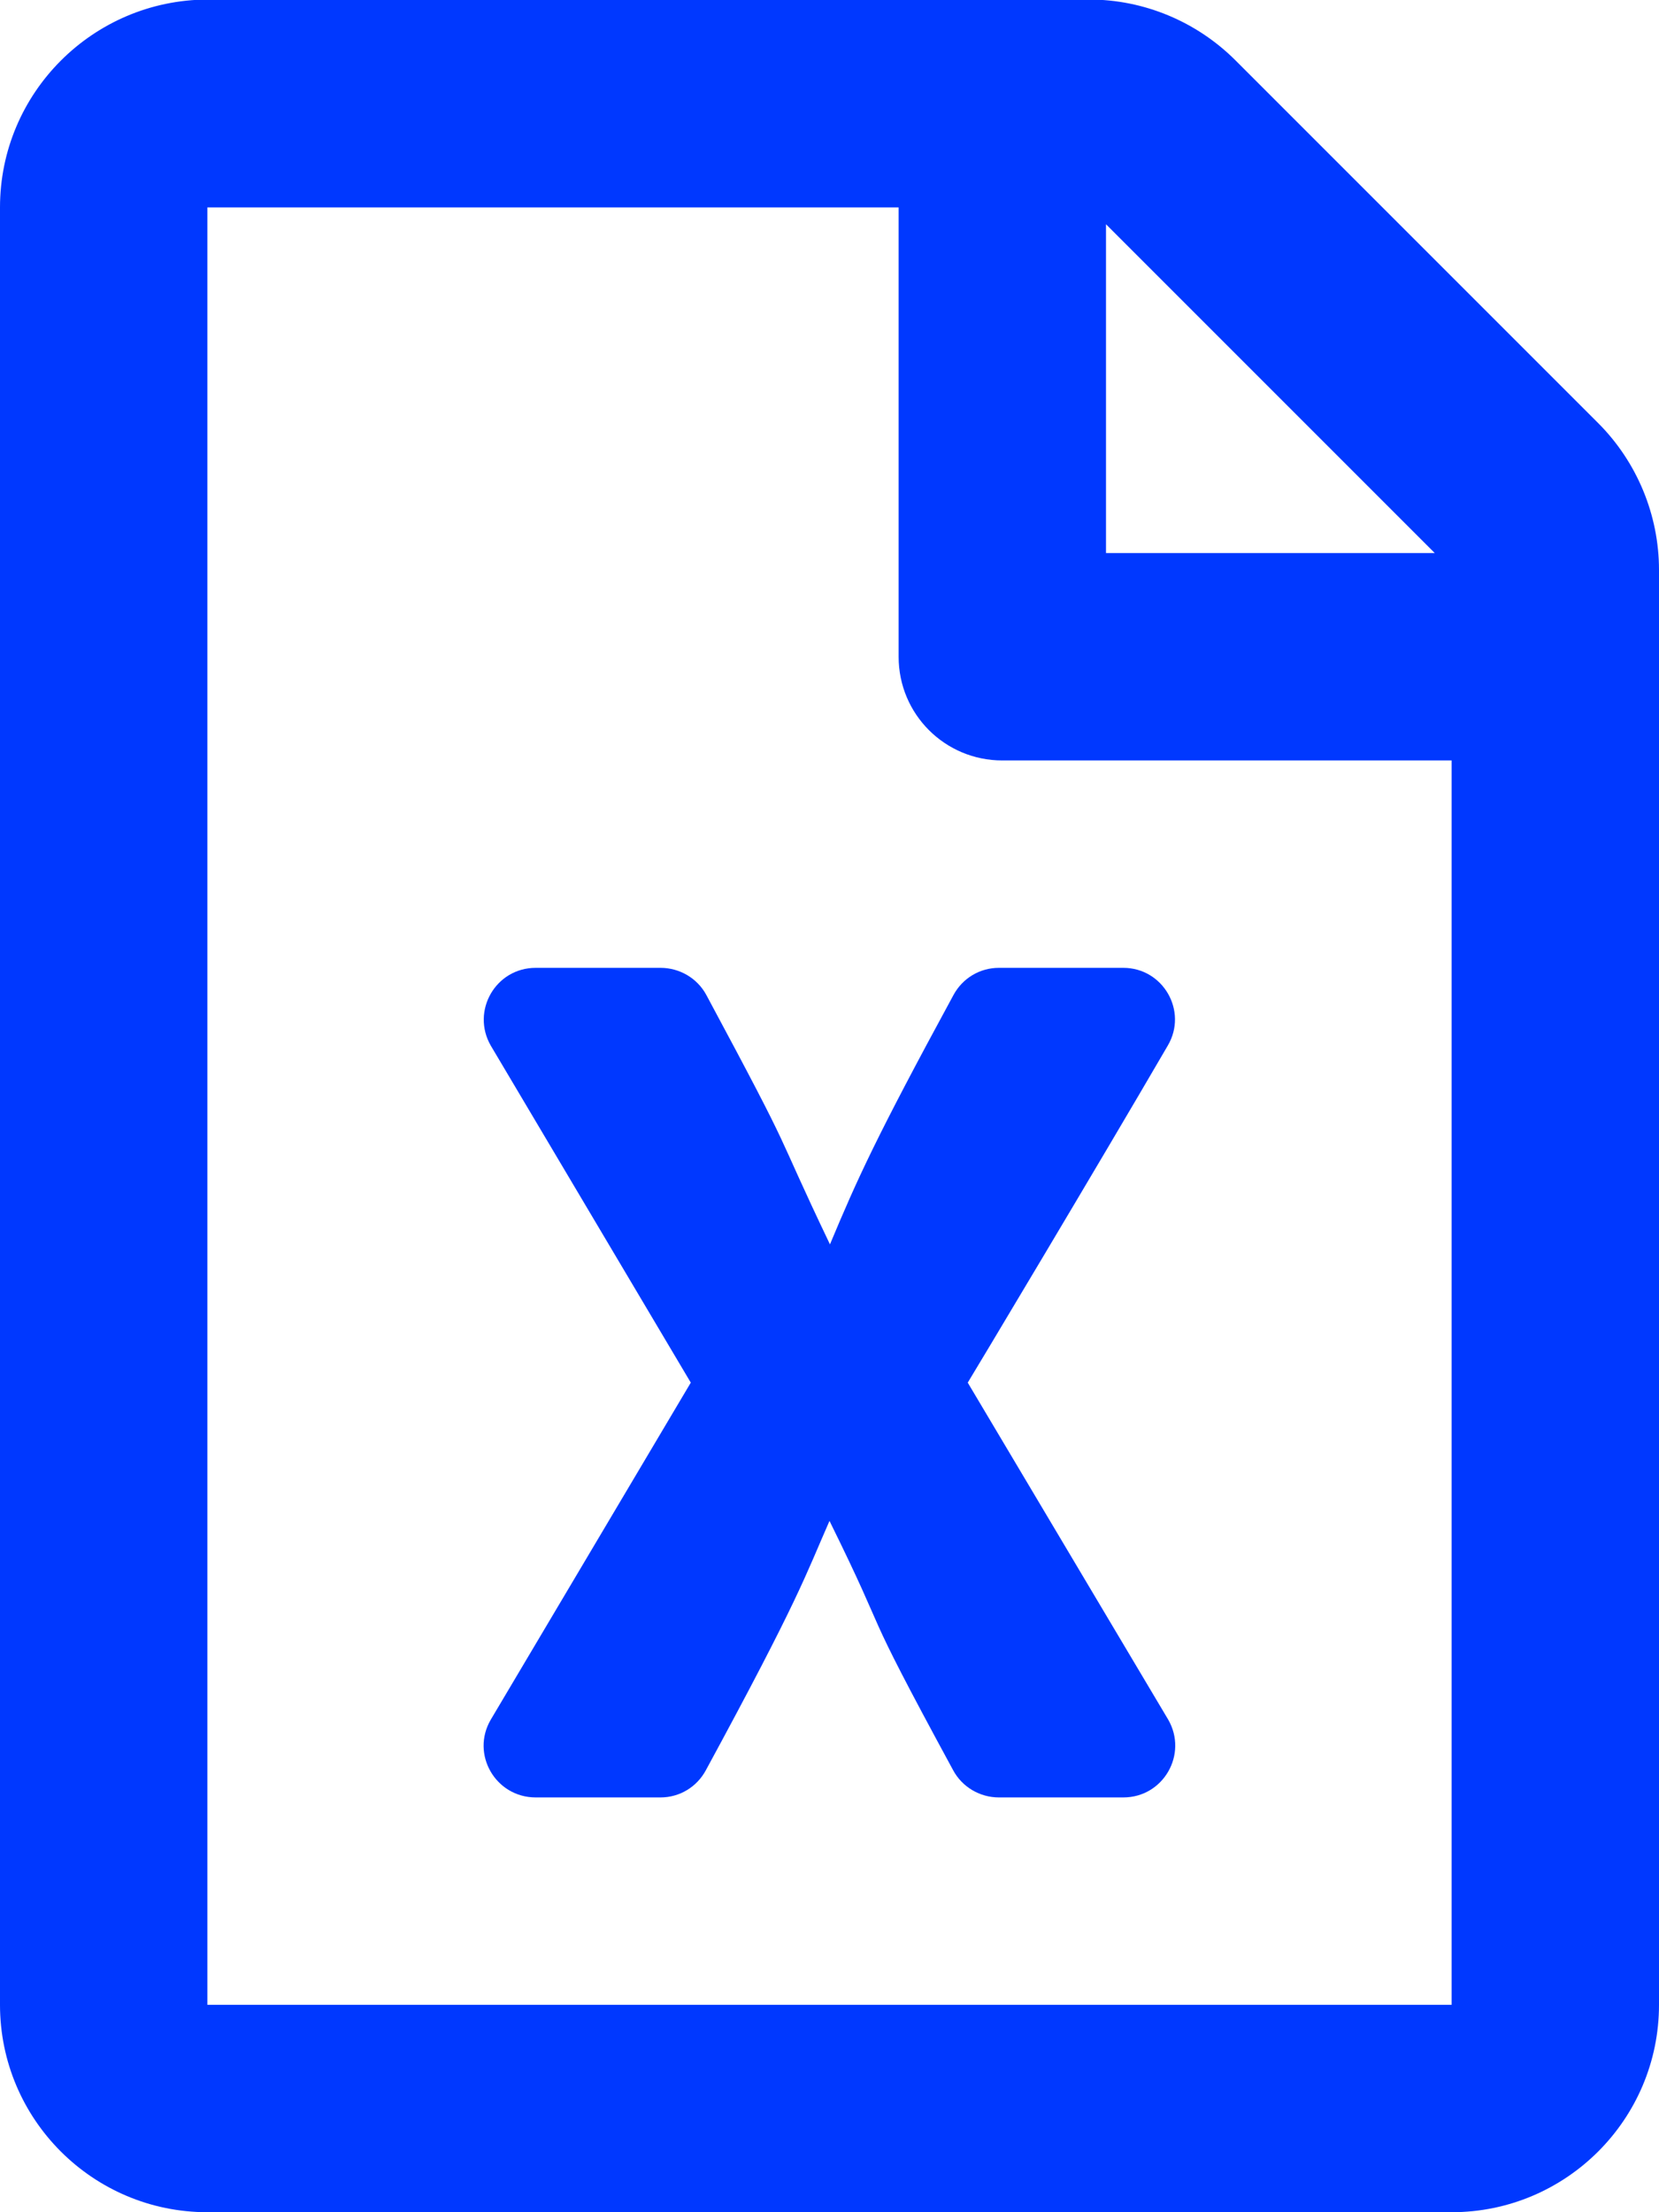 <svg width="18" height="24" viewBox="0 0 18 24" fill="none" xmlns="http://www.w3.org/2000/svg">
<g clip-path="url(#clip0_2045_108)">
<path d="M17.339 4.589L13.406 0.656C12.984 0.234 12.412 -0.005 11.817 -0.005H2.25C1.008 -0 0 1.008 0 2.25V21.75C0 22.992 1.008 24 2.25 24H15.75C16.992 24 18 22.992 18 21.75V6.183C18 5.587 17.761 5.011 17.339 4.589ZM15.567 6H12V2.433L15.567 6ZM2.25 21.75V2.25H9.75V7.125C9.75 7.748 10.252 8.25 10.875 8.25H15.75V21.75H2.25ZM12.188 10.5H10.838C10.631 10.5 10.444 10.612 10.345 10.795C9.502 12.347 9.305 12.783 9.005 13.5C8.353 12.136 8.681 12.689 7.664 10.795C7.566 10.612 7.373 10.5 7.167 10.5H5.812C5.377 10.5 5.109 10.969 5.325 11.344L7.495 15L5.325 18.656C5.105 19.031 5.377 19.5 5.812 19.5H7.167C7.373 19.5 7.561 19.387 7.659 19.204C8.677 17.329 8.738 17.095 9 16.5C9.698 17.915 9.277 17.245 10.341 19.204C10.439 19.387 10.631 19.5 10.838 19.5H12.188C12.623 19.5 12.891 19.031 12.675 18.656L10.5 15C10.533 14.948 11.92 12.633 12.67 11.344C12.891 10.969 12.619 10.5 12.188 10.5Z" fill="#0038FF"/>
</g>
<defs>
<clipPath id="clip0_2045_108">
<rect width="18" height="24" fill="white"/>
</clipPath>
</defs>
</svg>
